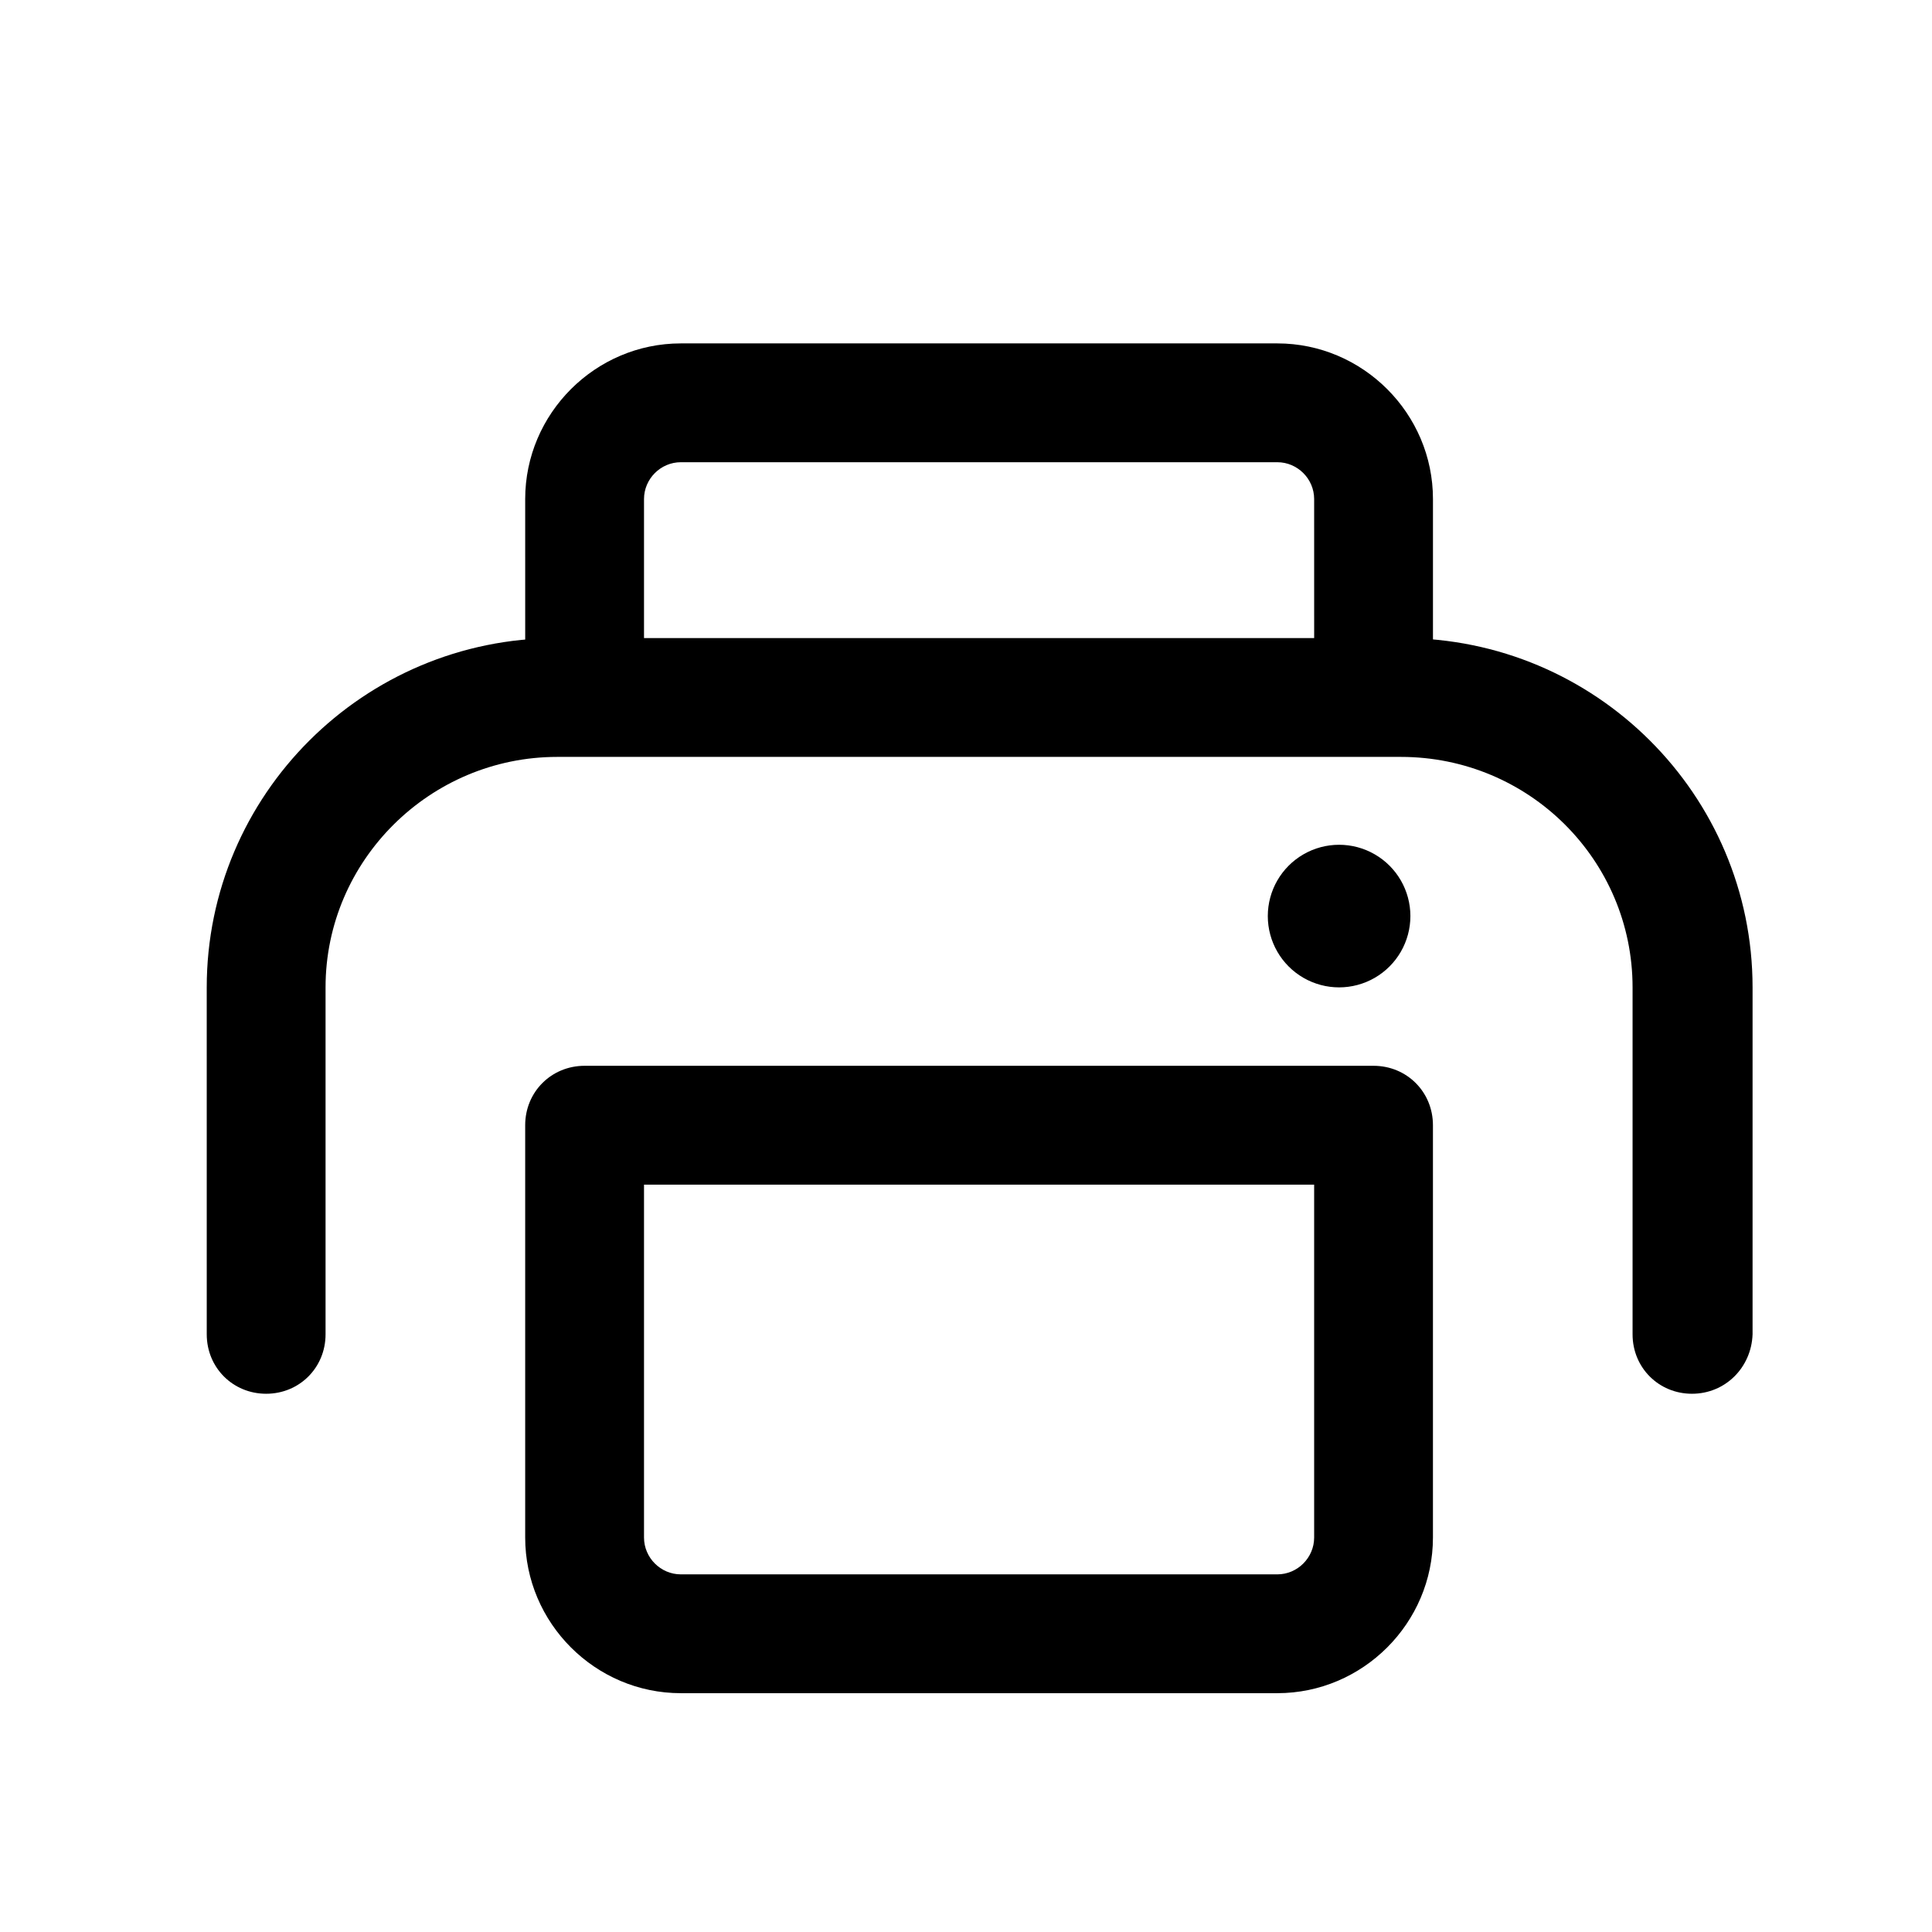 <?xml version="1.0" encoding="UTF-8"?>
<!-- The Best Svg Icon site in the world: iconSvg.co, Visit us! https://iconsvg.co -->
<svg fill="#000000" width="800px" height="800px" version="1.1" viewBox="144 144 512 512" xmlns="http://www.w3.org/2000/svg">
 <g>
  <path d="m592.39 513.36c-8.816 0-15.742-6.926-15.742-15.742v-91.945c0-33.691-27.395-61.086-61.402-61.086h-223.57c-33.691 0-61.402 27.395-61.402 61.086v91.945c0 8.816-6.926 15.742-15.742 15.742s-15.742-6.926-15.742-15.742l-0.004-91.945c0-51.012 41.562-92.574 92.891-92.574h223.88c51.324 0 92.891 41.562 92.891 92.574v91.945c-0.316 8.816-7.242 15.742-16.059 15.742z"/>
  <path d="m482.5 592.71h-158.07c-22.672 0-41.25-18.578-41.25-41.25v-109.27c0-8.816 6.926-15.742 15.742-15.742h209.08c8.816 0 15.742 6.926 15.742 15.742v109.27c0 22.672-18.578 41.25-41.25 41.25zm-167.83-134.77v93.52c0 5.352 4.41 9.762 9.762 9.762h158.07c5.352 0 9.762-4.41 9.762-9.762v-93.52zm193.34-127.21c-8.816 0-15.742-6.926-15.742-15.742l-0.004-38.734c0-5.352-4.41-9.762-9.762-9.762h-158.07c-5.352 0-9.762 4.41-9.762 9.762v38.73c0 8.816-6.926 15.742-15.742 15.742s-15.742-6.926-15.742-15.742l-0.004-38.73c0-22.672 18.578-41.25 41.25-41.25h158.07c22.672 0 41.25 18.578 41.25 41.25v38.73c0 8.816-6.926 15.742-15.742 15.742z"/>
  <path d="m479.98 386.77c0 6.75 3.602 12.988 9.449 16.363 5.844 3.375 13.047 3.375 18.891 0 5.848-3.375 9.449-9.613 9.449-16.363s-3.602-12.988-9.449-16.363c-5.844-3.375-13.047-3.375-18.891 0-5.848 3.375-9.449 9.613-9.449 16.363z"/>
 </g>
</svg>